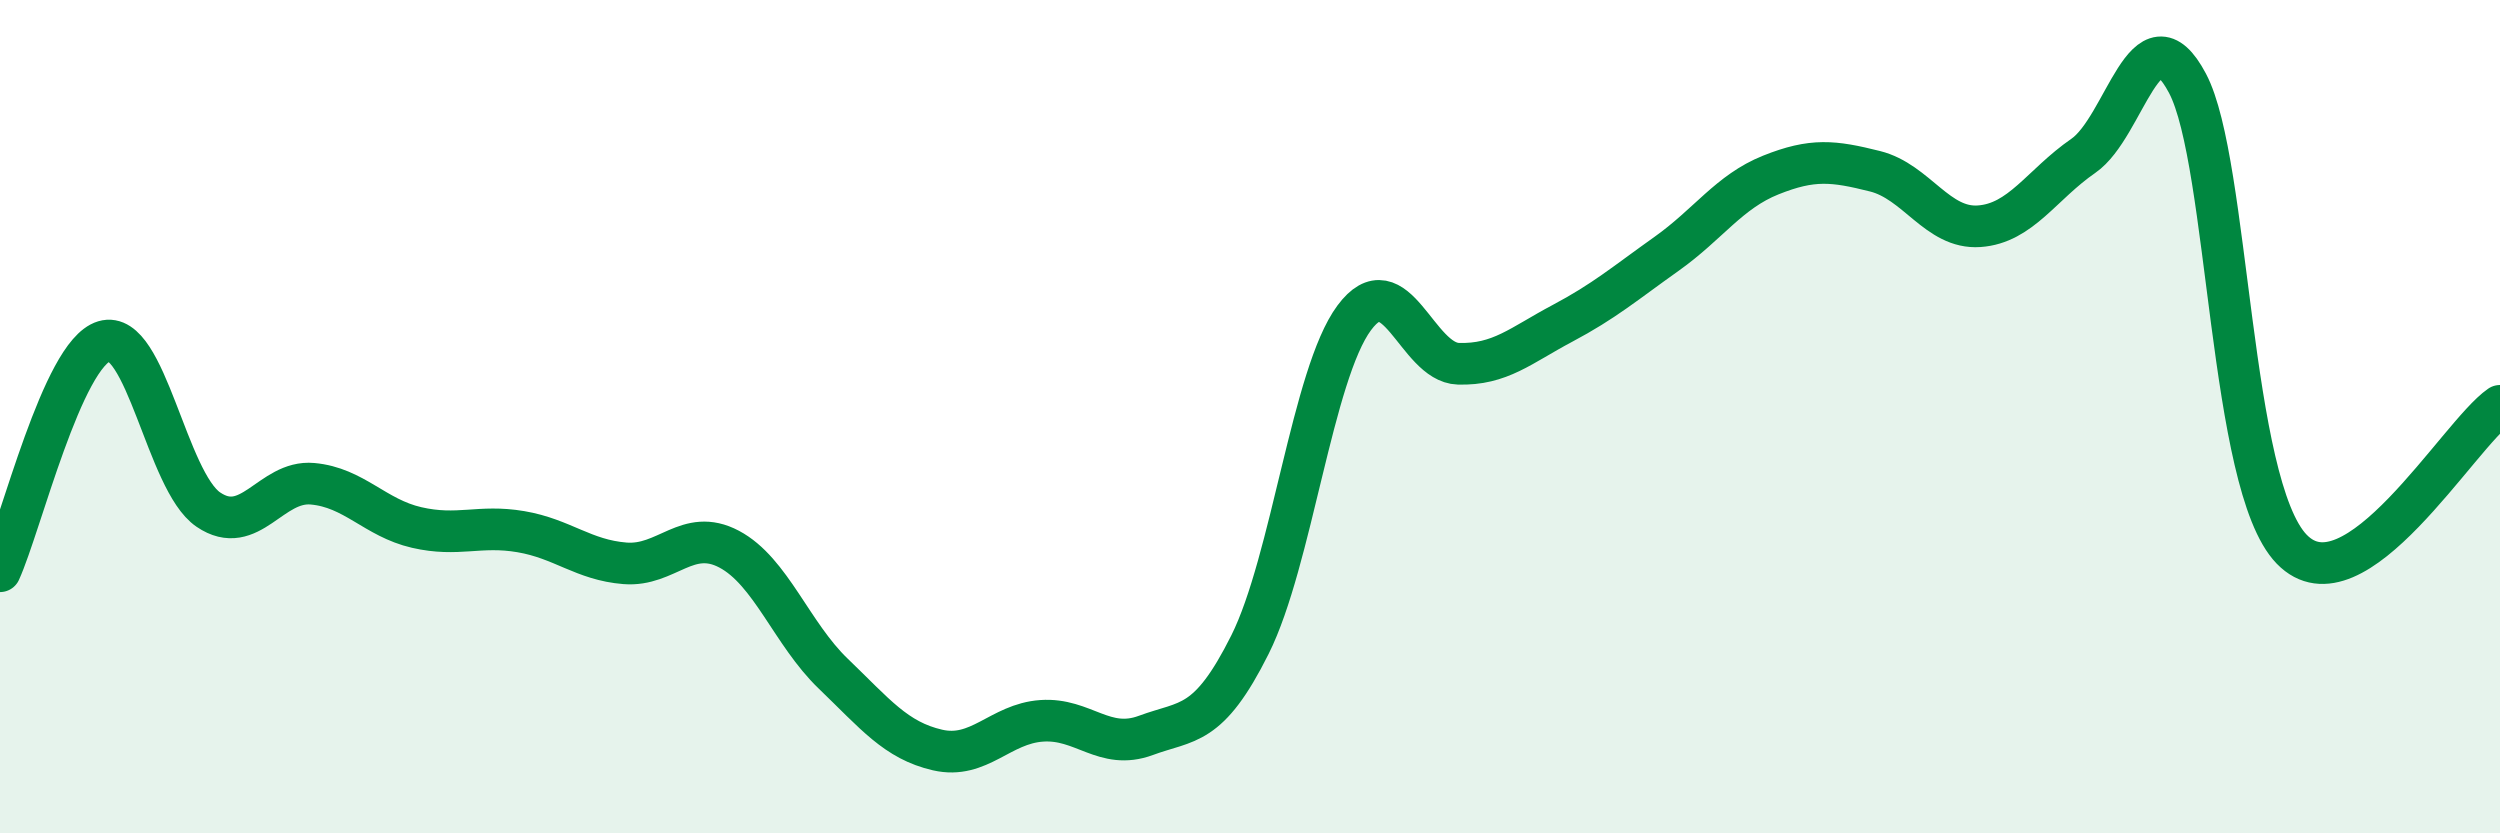 
    <svg width="60" height="20" viewBox="0 0 60 20" xmlns="http://www.w3.org/2000/svg">
      <path
        d="M 0,13.71 C 0.5,12.61 1.5,8.49 2.5,8.19 C 3.5,7.89 4,11.55 5,12.23 C 6,12.91 6.5,11.52 7.5,11.61 C 8.5,11.7 9,12.43 10,12.66 C 11,12.89 11.5,12.59 12.5,12.76 C 13.5,12.93 14,13.44 15,13.52 C 16,13.6 16.5,12.65 17.5,13.18 C 18.5,13.71 19,15.21 20,16.17 C 21,17.13 21.5,17.77 22.5,18 C 23.5,18.23 24,17.37 25,17.3 C 26,17.23 26.5,18.02 27.5,17.65 C 28.5,17.28 29,17.47 30,15.47 C 31,13.47 31.5,8.98 32.5,7.63 C 33.5,6.28 34,8.7 35,8.73 C 36,8.76 36.5,8.29 37.5,7.76 C 38.5,7.23 39,6.8 40,6.09 C 41,5.38 41.5,4.6 42.5,4.2 C 43.5,3.8 44,3.86 45,4.11 C 46,4.36 46.5,5.5 47.5,5.43 C 48.5,5.36 49,4.43 50,3.74 C 51,3.05 51.5,0.11 52.5,2 C 53.5,3.89 53.5,11.63 55,13.18 C 56.5,14.73 59,10.43 60,9.74L60 20L0 20Z"
        fill="#008740"
        opacity="0.1"
        stroke-linecap="round"
        stroke-linejoin="round"
      />
      <path
        d="M 0,13.71 C 0.5,12.61 1.5,8.49 2.5,8.19 C 3.5,7.89 4,11.55 5,12.23 C 6,12.91 6.5,11.52 7.5,11.61 C 8.5,11.7 9,12.43 10,12.66 C 11,12.89 11.5,12.59 12.5,12.76 C 13.5,12.93 14,13.44 15,13.52 C 16,13.6 16.5,12.65 17.5,13.18 C 18.5,13.71 19,15.21 20,16.17 C 21,17.13 21.5,17.77 22.5,18 C 23.5,18.23 24,17.37 25,17.3 C 26,17.23 26.5,18.02 27.5,17.65 C 28.5,17.28 29,17.47 30,15.47 C 31,13.47 31.5,8.98 32.5,7.63 C 33.5,6.28 34,8.7 35,8.73 C 36,8.76 36.5,8.29 37.5,7.76 C 38.5,7.23 39,6.8 40,6.09 C 41,5.38 41.5,4.6 42.5,4.2 C 43.5,3.8 44,3.86 45,4.11 C 46,4.36 46.5,5.5 47.5,5.43 C 48.5,5.36 49,4.43 50,3.74 C 51,3.05 51.5,0.11 52.5,2 C 53.5,3.89 53.5,11.63 55,13.18 C 56.5,14.73 59,10.43 60,9.74"
        stroke="#008740"
        stroke-width="1"
        fill="none"
        stroke-linecap="round"
        stroke-linejoin="round"
      />
    </svg>
  